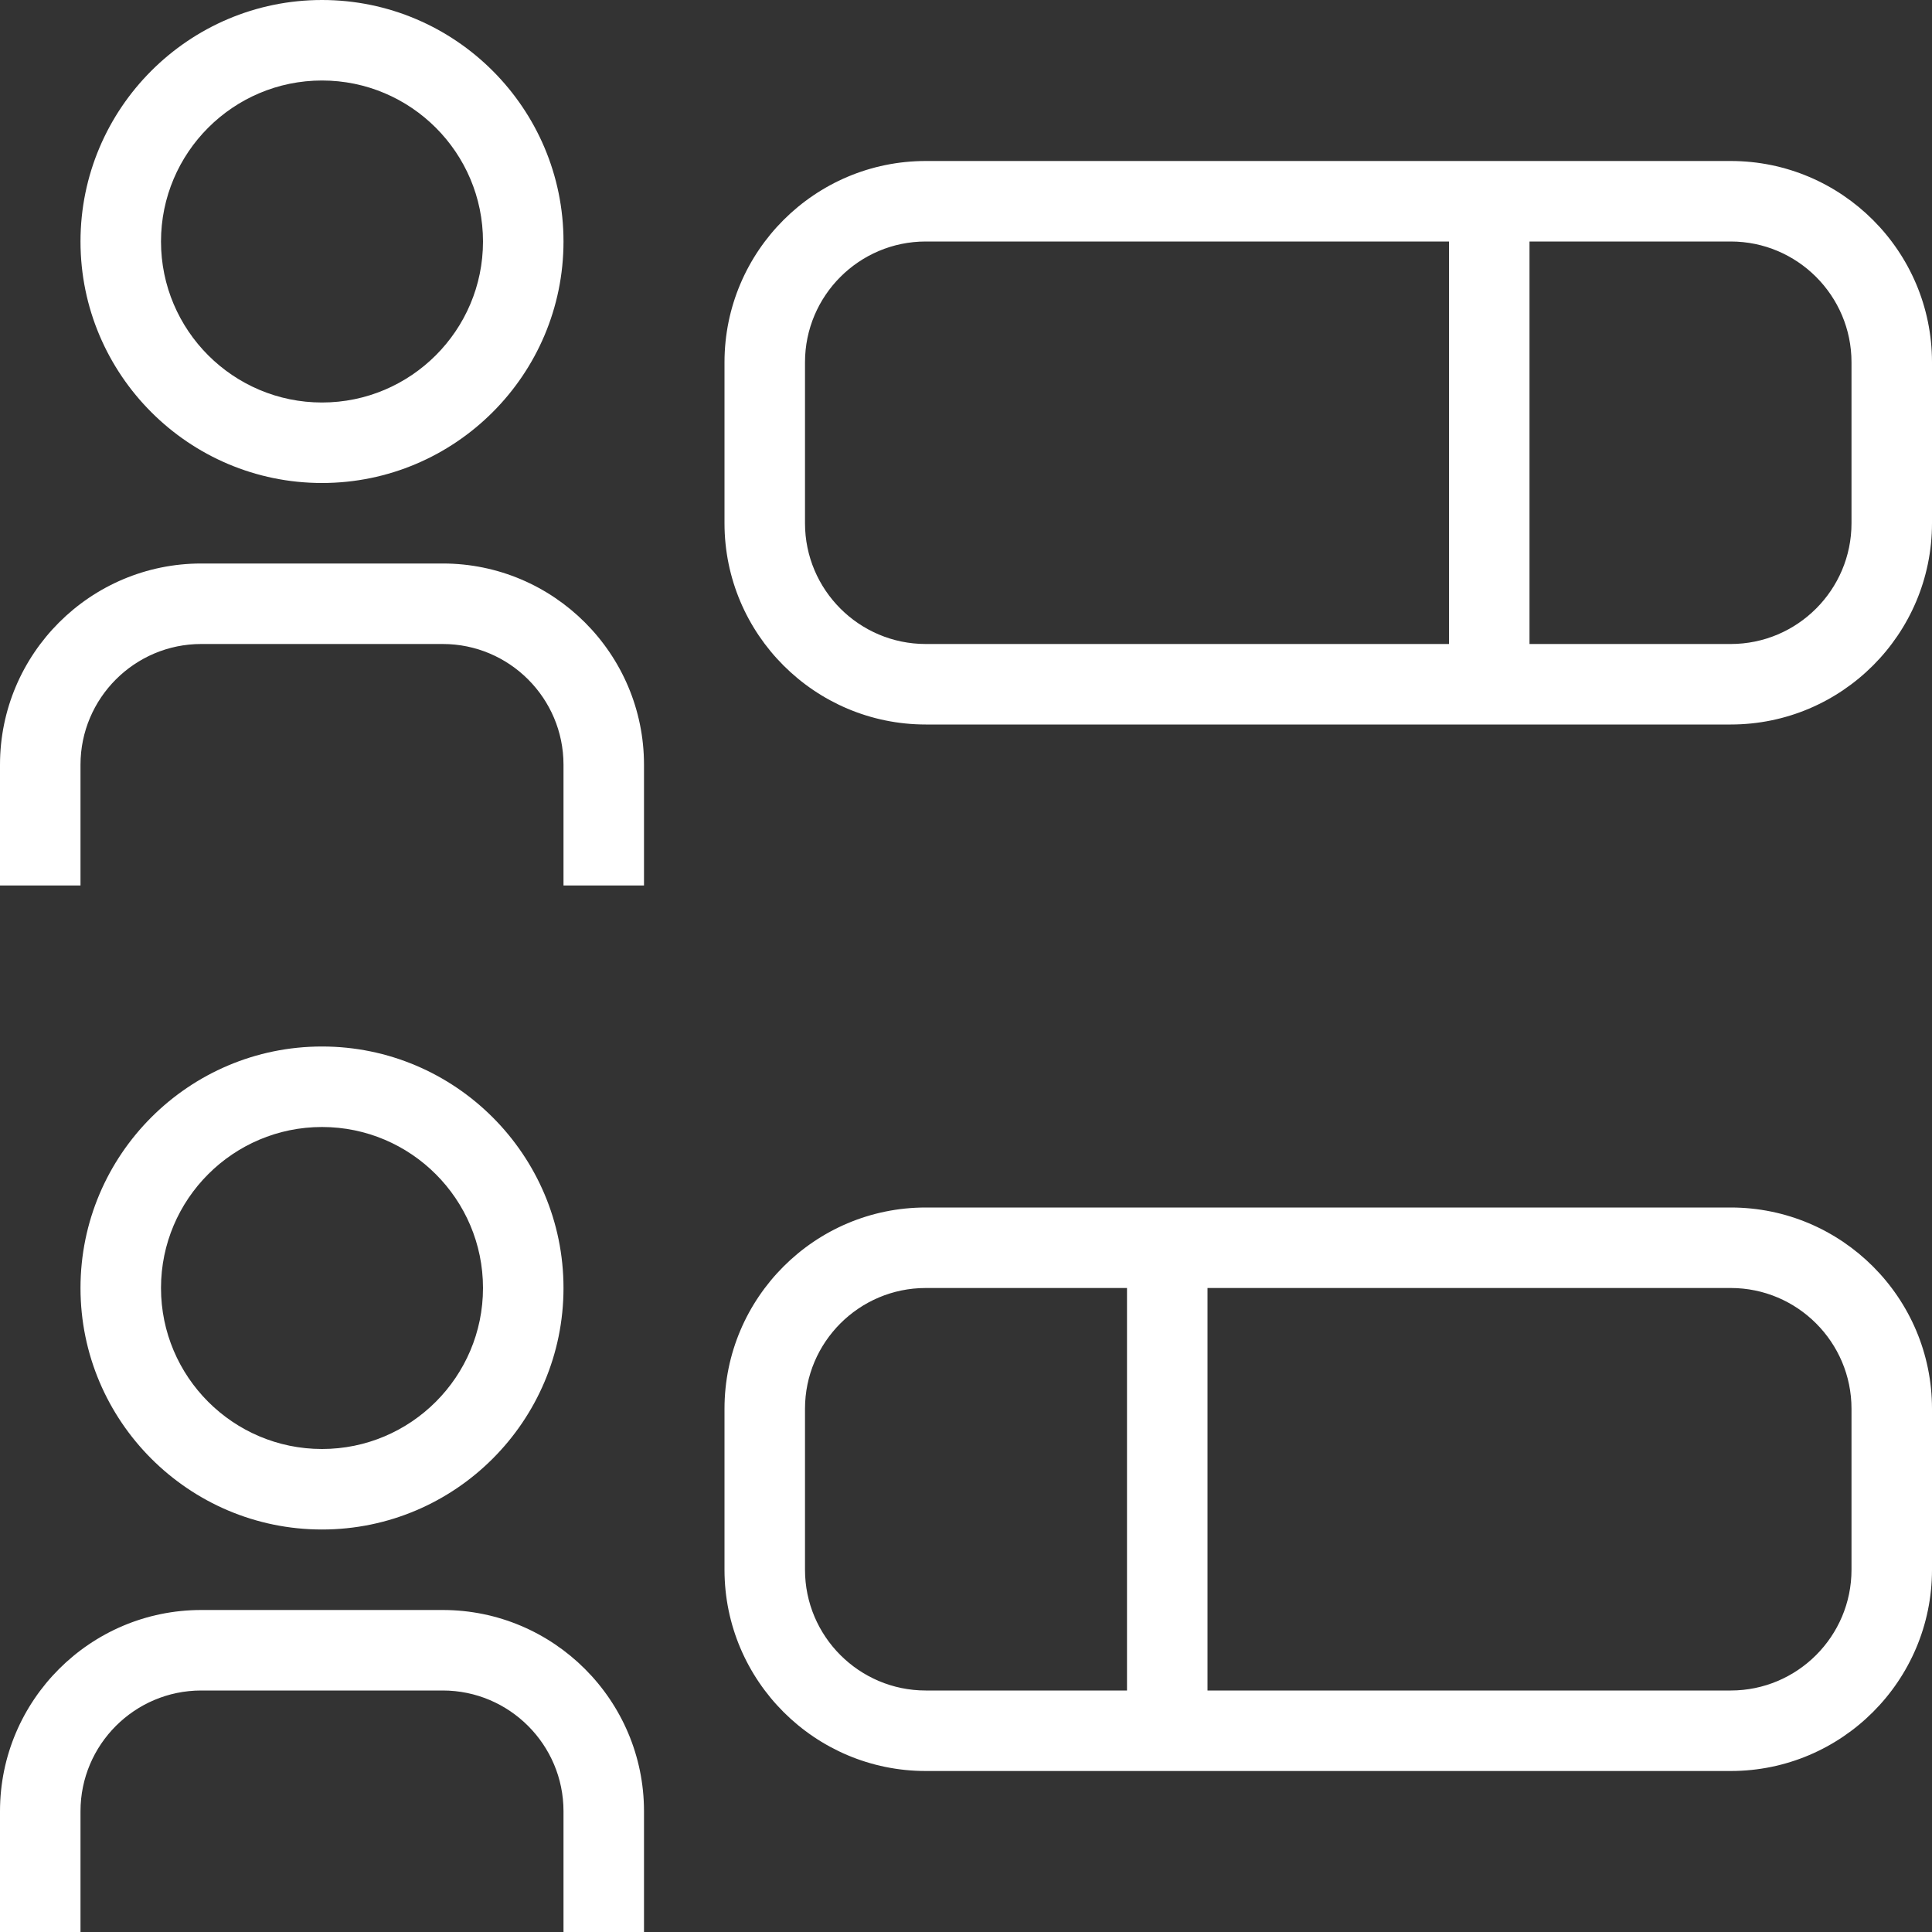 <svg width="48" height="48" viewBox="0 0 48 48" fill="none" xmlns="http://www.w3.org/2000/svg">
<rect x="0" y="0" width="48" height="48" fill="#333333" stroke="none"/>
<g clip-path="url(#clip0_67_6610)">
<path d="M43 30H23C20.244 30 18 32.242 18 35V39C18 41.758 20.244 44 23 44H43C45.758 44 48 41.758 48 39V35C48 32.242 45.758 30 43 30ZM28 42H23C21.346 42 20 40.654 20 39V35C20 33.346 21.346 32 23 32H28V42ZM46 39C46 40.654 44.654 42 43 42H30V32H43C44.654 32 46 33.346 46 35V39ZM43 4H23C20.244 4 18 6.242 18 9V13C18 15.758 20.244 18 23 18H43C45.758 18 48 15.758 48 13V9C48 6.242 45.758 4 43 4ZM36 16H23C21.346 16 20 14.654 20 13V9C20 7.346 21.346 6 23 6H36V16ZM46 13C46 14.654 44.654 16 43 16H38V6H43C44.654 6 46 7.346 46 9V13ZM8 12C11.308 12 14 9.308 14 6C14 2.692 11.308 0 8 0C4.692 0 2 2.692 2 6C2 9.308 4.692 12 8 12ZM8 2C10.206 2 12 3.794 12 6C12 8.206 10.206 10 8 10C5.794 10 4 8.206 4 6C4 3.794 5.794 2 8 2ZM16 19V22H14V19C14 17.346 12.654 16 11 16H5C3.346 16 2 17.346 2 19V22H0V19C0 16.242 2.244 14 5 14H11C13.756 14 16 16.242 16 19ZM14 32C14 28.692 11.308 26 8 26C4.692 26 2 28.692 2 32C2 35.308 4.692 38 8 38C11.308 38 14 35.308 14 32ZM4 32C4 29.794 5.794 28 8 28C10.206 28 12 29.794 12 32C12 34.206 10.206 36 8 36C5.794 36 4 34.206 4 32ZM16 45V48H14V45C14 43.346 12.654 42 11 42H5C3.346 42 2 43.346 2 45V48H0V45C0 42.242 2.244 40 5 40H11C13.756 40 16 42.242 16 45Z" fill="white"/>
</g>
<defs>
<clipPath id="clip0_67_6610">
<rect width="48" height="48" fill="white"/>
</clipPath>
</defs>
</svg>
